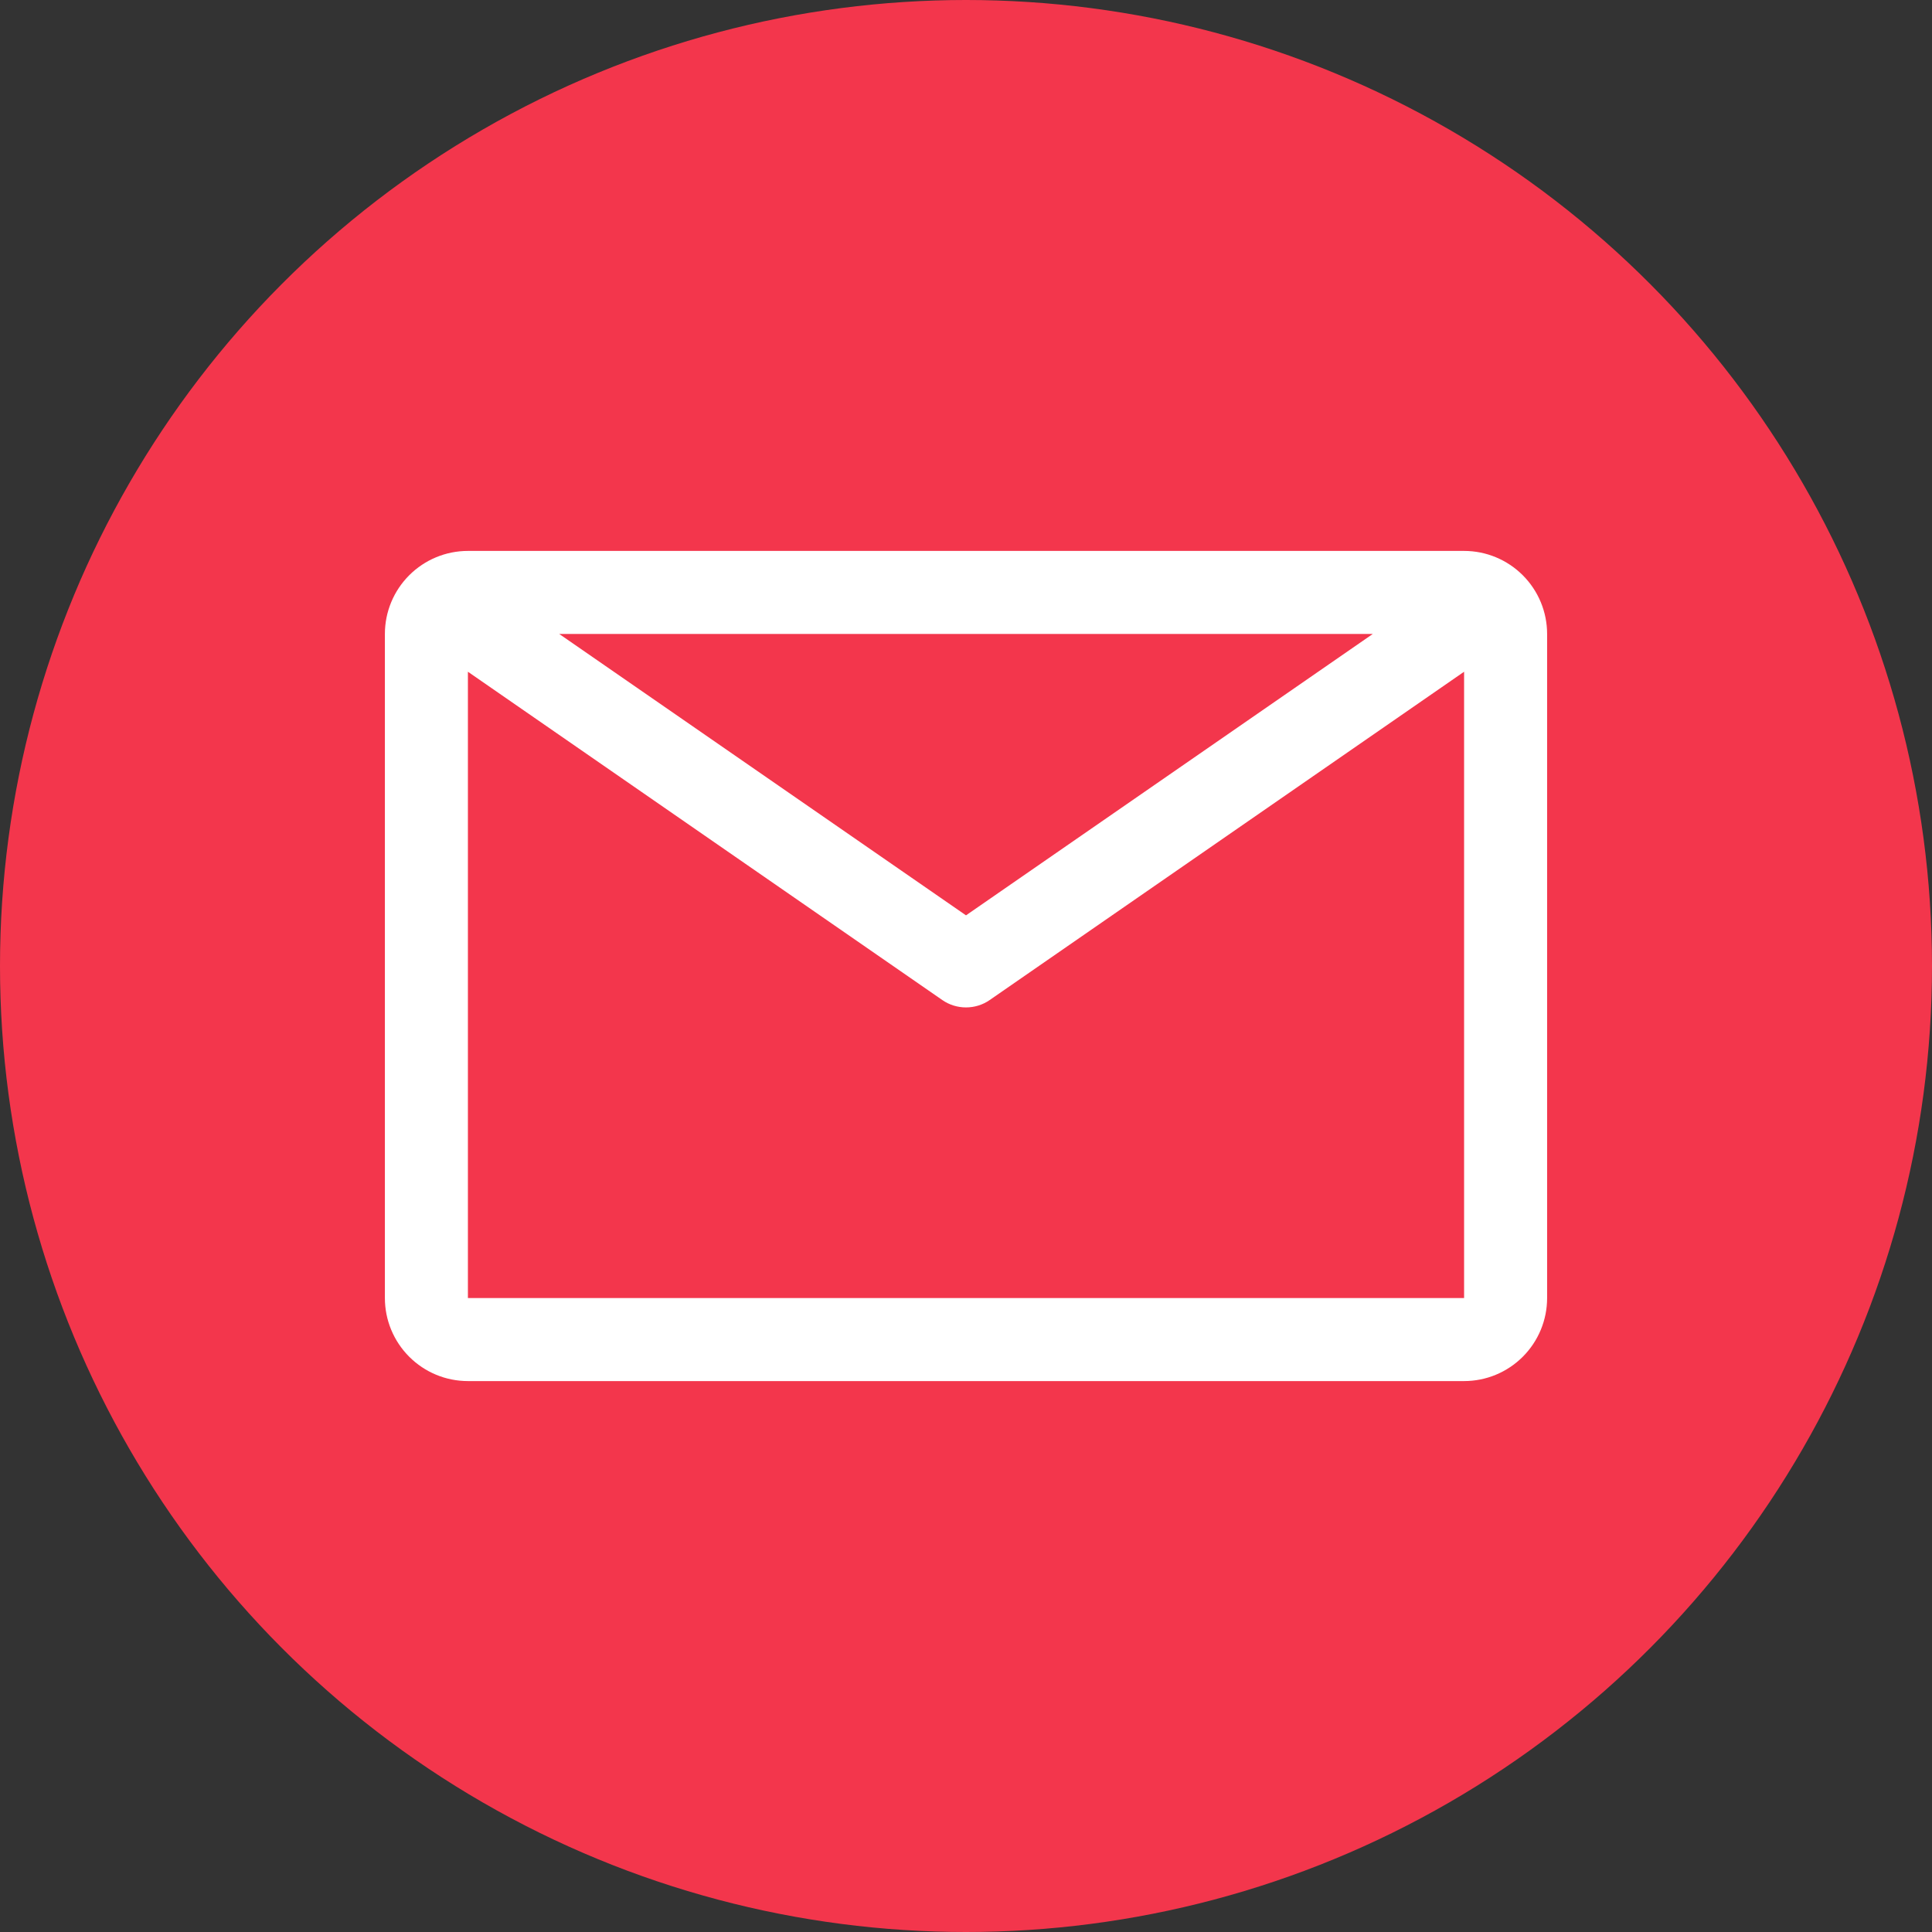 <svg width="32" height="32" viewBox="0 0 32 32" fill="none" xmlns="http://www.w3.org/2000/svg">
<rect x="0" y="0" width="32" height="32" fill="#333333" stroke="none"/>
<circle cx="16" cy="16" r="16" fill="#F3364C"/>
<path d="M24.25 9.125H7.75C7.385 9.125 7.036 9.27 6.778 9.528C6.52 9.786 6.375 10.135 6.375 10.5V21.5C6.375 21.865 6.52 22.214 6.778 22.472C7.036 22.73 7.385 22.875 7.75 22.875H24.25C24.615 22.875 24.964 22.73 25.222 22.472C25.48 22.214 25.625 21.865 25.625 21.5V10.5C25.625 10.135 25.48 9.786 25.222 9.528C24.964 9.27 24.615 9.125 24.25 9.125ZM22.738 10.5L16 15.161L9.262 10.5H22.738ZM7.75 21.5V11.126L15.608 16.564C15.723 16.644 15.86 16.686 16 16.686C16.14 16.686 16.277 16.644 16.392 16.564L24.25 11.126V21.5H7.75Z" fill="white"/>
</svg>
